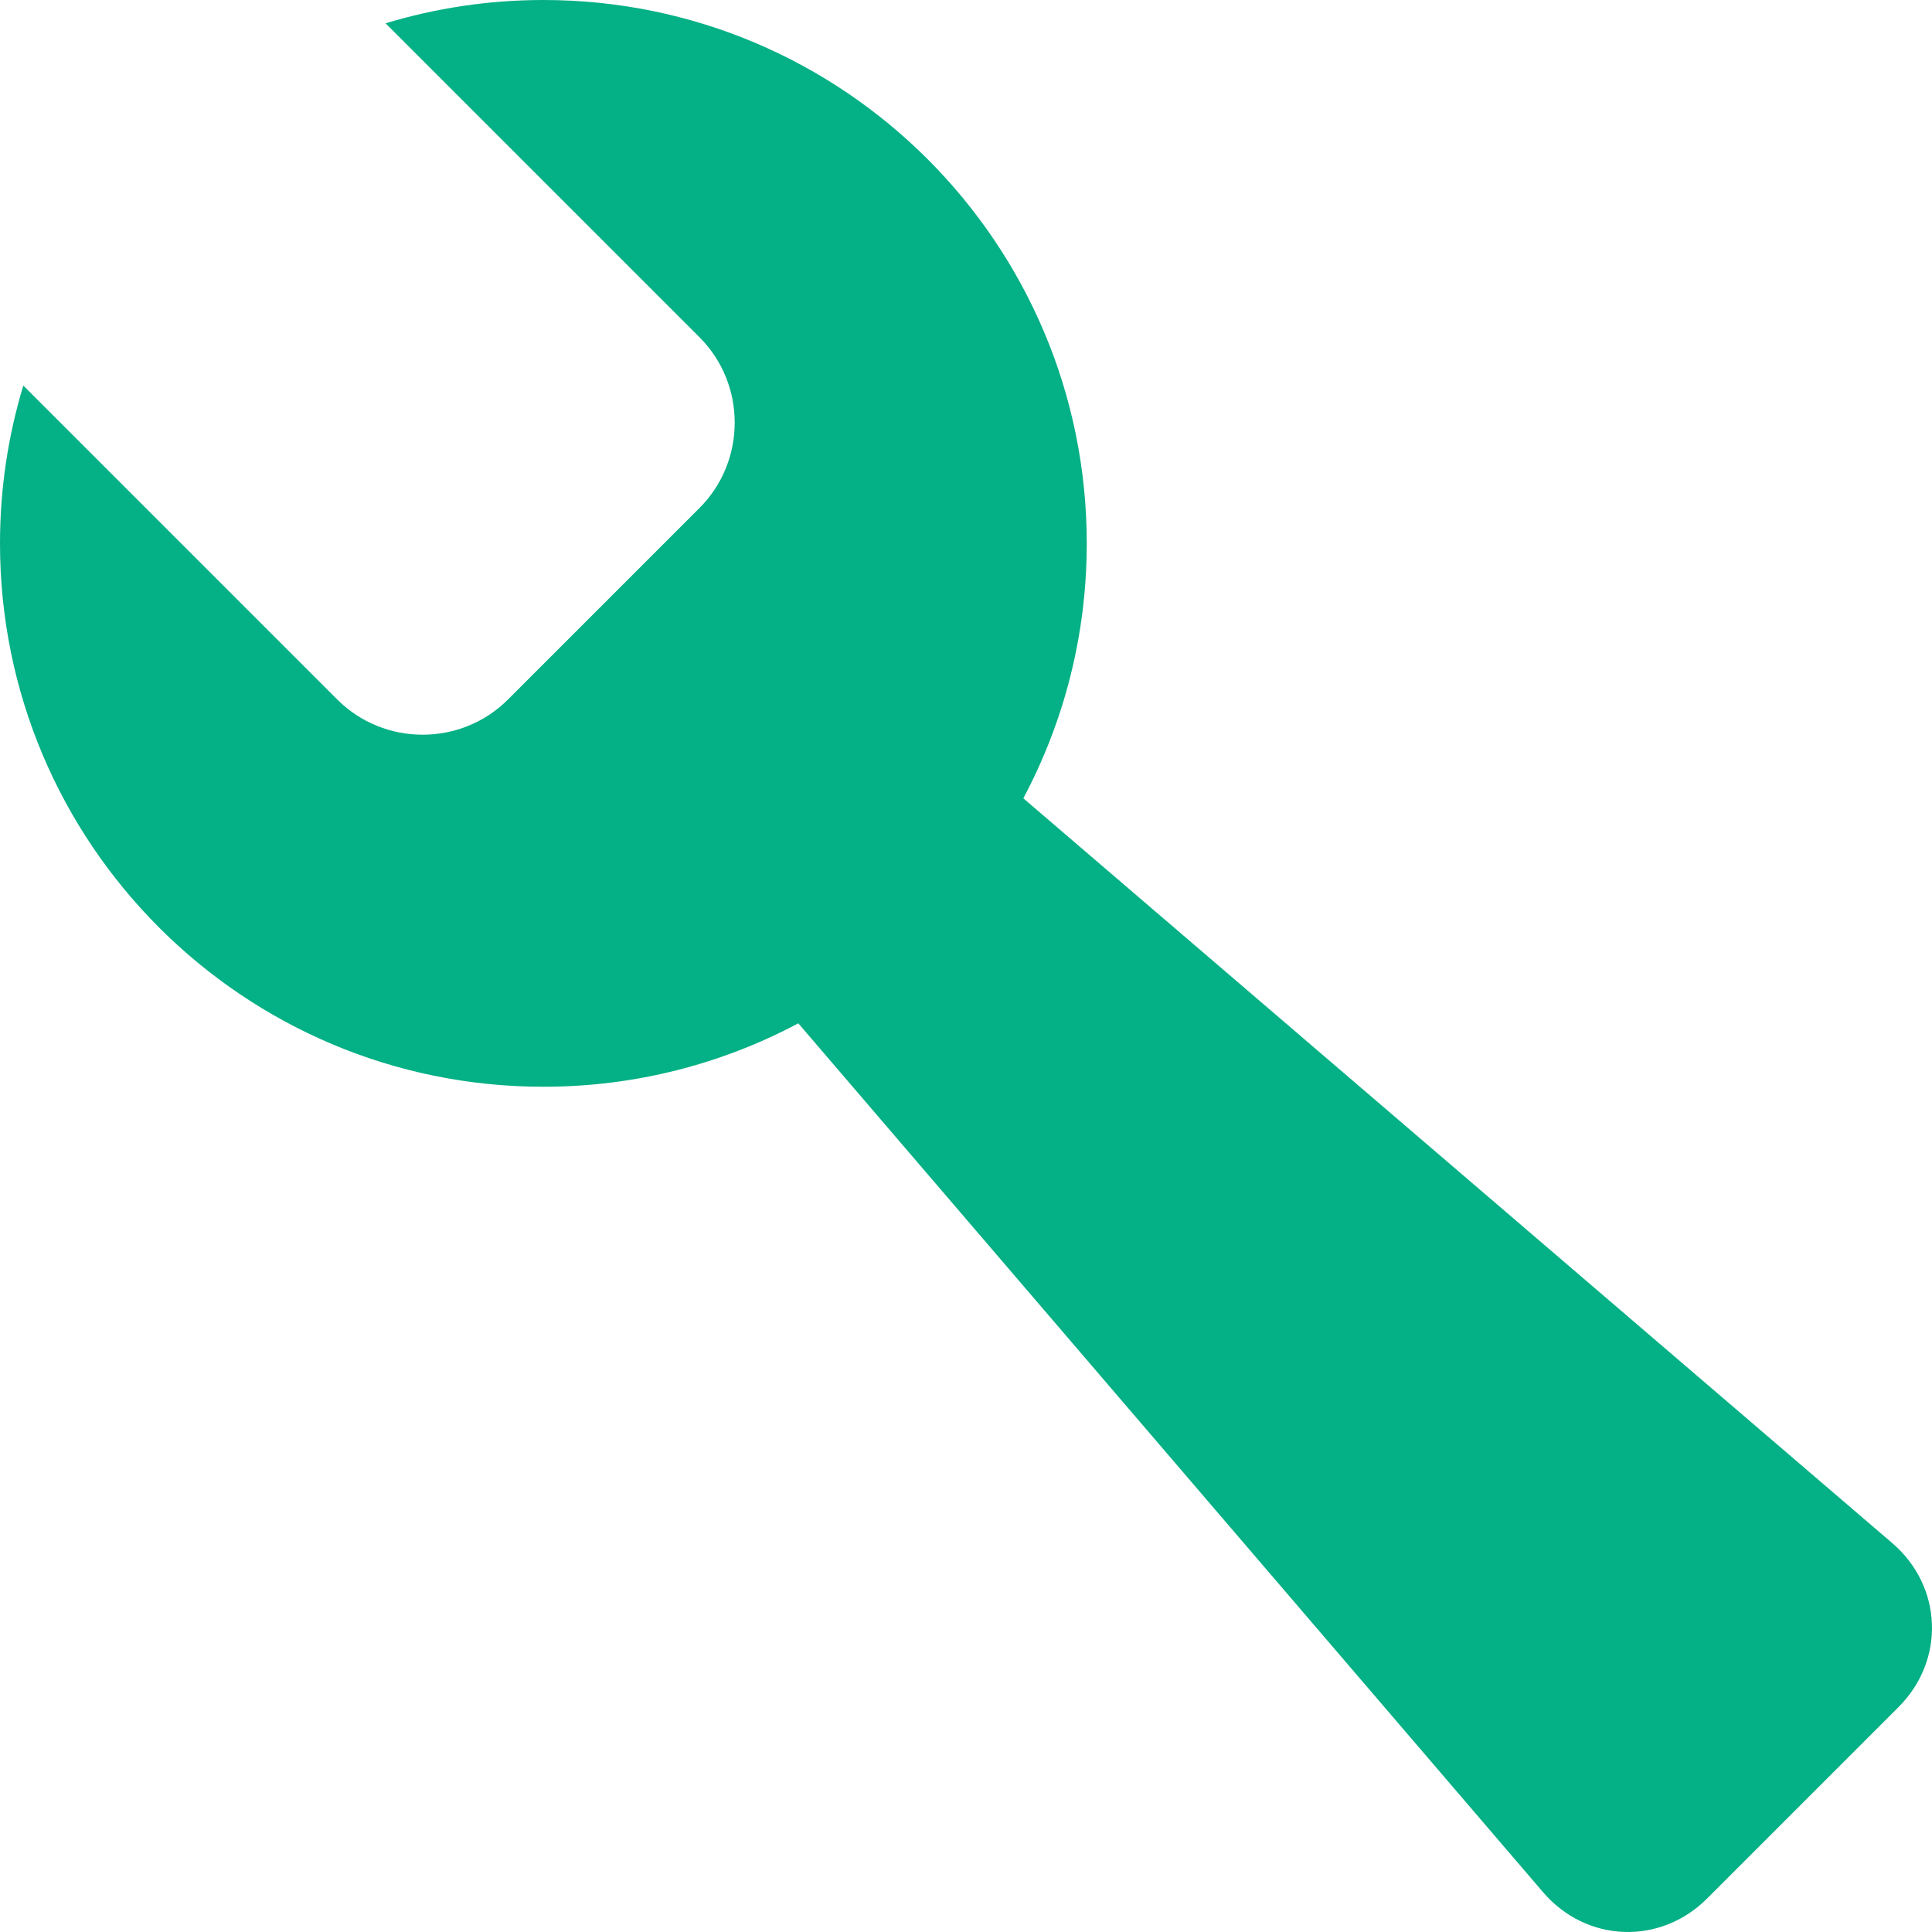 <?xml version="1.0" encoding="utf-8"?>
<!-- Generator: Adobe Illustrator 13.0.1, SVG Export Plug-In . SVG Version: 6.00 Build 14948)  -->
<!DOCTYPE svg PUBLIC "-//W3C//DTD SVG 1.1//EN" "http://www.w3.org/Graphics/SVG/1.1/DTD/svg11.dtd">
<svg version="1.1" id="Laag_1" xmlns="http://www.w3.org/2000/svg" xmlns:xlink="http://www.w3.org/1999/xlink" x="0px" y="0px"
	 width="512px" height="512px" viewBox="0 0 512 512" enable-background="new 0 0 512 512" xml:space="preserve">
<title></title>
<g id="icomoon-ignore">
</g>
<path fill="#04B085" d="M501.467,408.938L271.191,211.558C281.915,191.409,288,168.417,288,144C288,64.471,223.529,0,144,0
	c-14.547,0-28.586,2.166-41.823,6.177l83.195,83.195c12.444,12.445,12.444,32.81,0,45.255l-50.745,50.745
	c-12.445,12.445-32.811,12.445-45.255,0L6.177,102.177C2.166,115.414,0,129.453,0,144c0,79.529,64.471,144,144,144
	c24.417,0,47.409-6.085,67.558-16.811l197.38,230.276c11.454,13.362,31.008,14.113,43.452,1.669l50.746-50.746
	C515.579,439.945,514.828,420.393,501.467,408.938z"/>
</svg>
